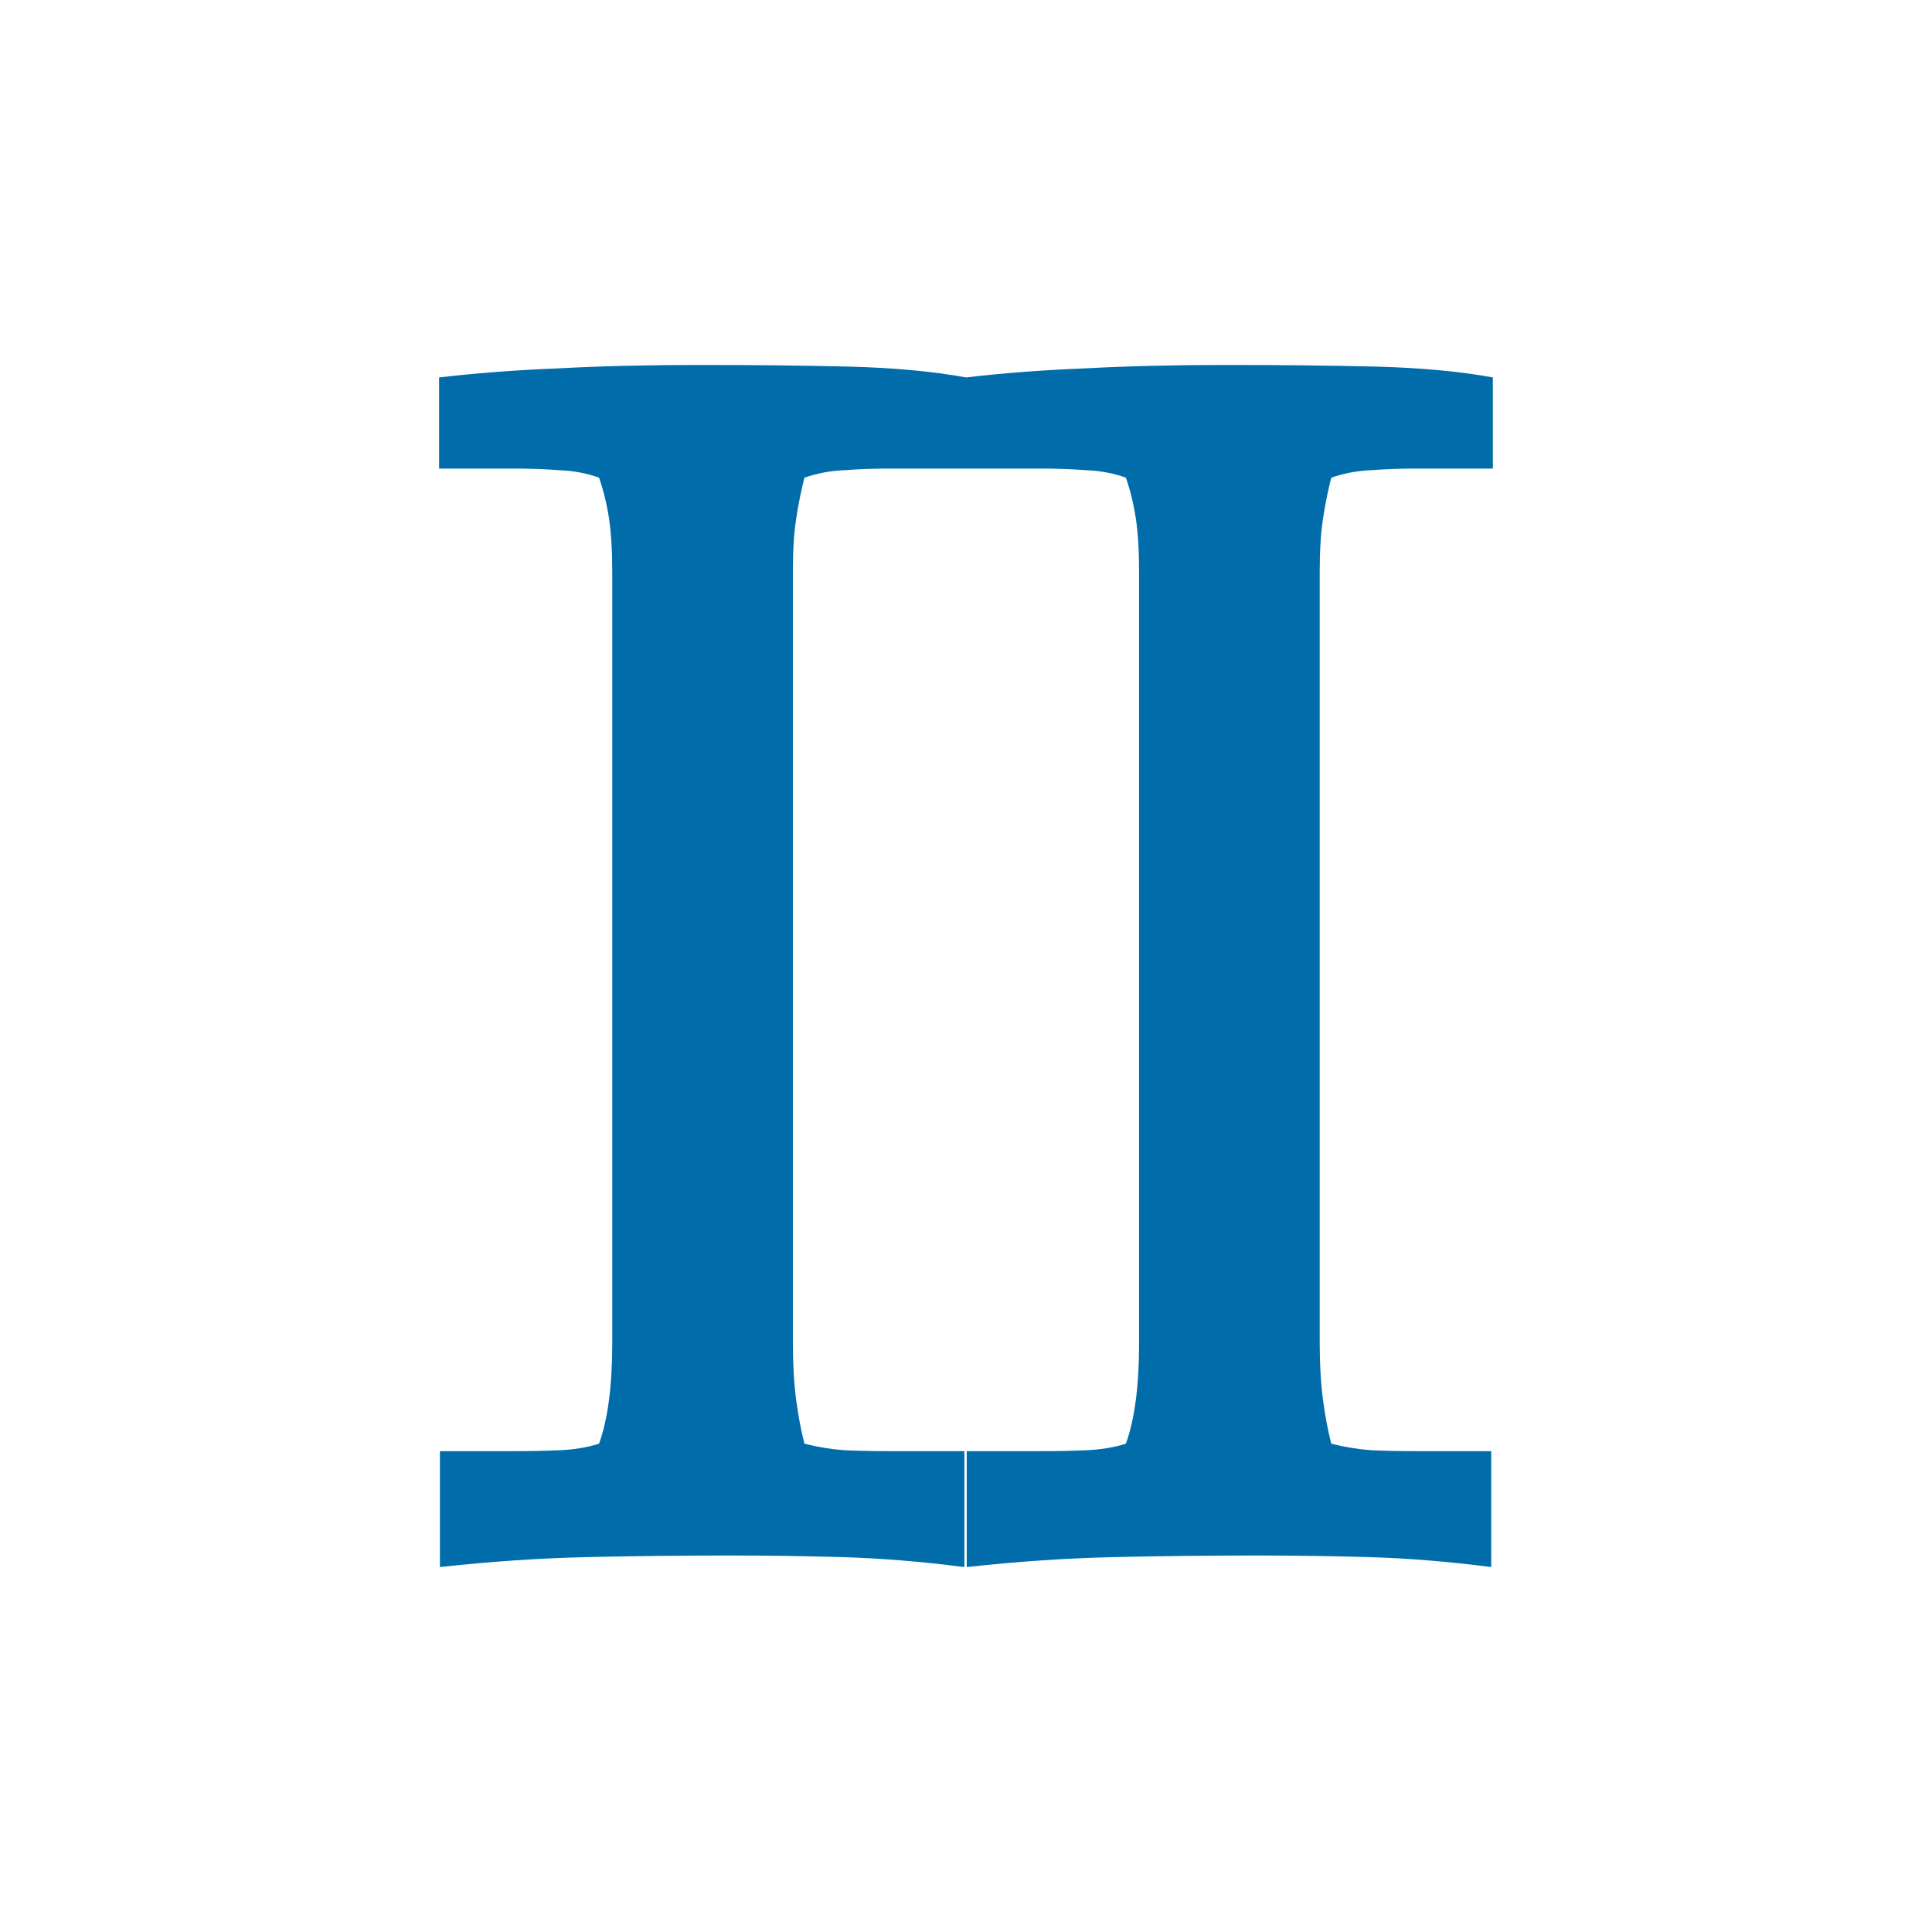 <?xml version="1.0" encoding="UTF-8" standalone="no"?>
<svg
   xmlns:dc="http://purl.org/dc/elements/1.1/"
   xmlns:cc="http://creativecommons.org/ns#"
   xmlns:rdf="http://www.w3.org/1999/02/22-rdf-syntax-ns#"
   xmlns:svg="http://www.w3.org/2000/svg"
   xmlns="http://www.w3.org/2000/svg"
   xmlns:sodipodi="http://sodipodi.sourceforge.net/DTD/sodipodi-0.dtd"
   xmlns:inkscape="http://www.inkscape.org/namespaces/inkscape"
   inkscape:version="1.0.2 (e86c870879, 2021-01-15)"
   sodipodi:docname="ciclo2-symbolic.svg"
   id="svg928"
   version="1.1"
   height="16"
   width="16">
  <defs
     id="defs932">
    <inkscape:path-effect
       effect="bspline"
       id="path-effect4769"
       is_visible="true"
       lpeversion="1"
       weight="33.333"
       steps="2"
       helper_size="0"
       apply_no_weight="true"
       apply_with_weight="true"
       only_selected="false" />
  </defs>
  <sodipodi:namedview
     inkscape:current-layer="svg928"
     inkscape:window-maximized="1"
     inkscape:window-y="27"
     inkscape:window-x="0"
     inkscape:cy="-0.25423729"
     inkscape:cx="4.7457627"
     inkscape:zoom="29.5"
     showgrid="false"
     id="namedview930"
     inkscape:window-height="1376"
     inkscape:window-width="2560"
     inkscape:pageshadow="2"
     inkscape:pageopacity="0"
     guidetolerance="10"
     gridtolerance="10"
     objecttolerance="10"
     borderopacity="1"
     bordercolor="#666666"
     pagecolor="#ffffff"
     inkscape:document-rotation="0"
     inkscape:pagecheckerboard="0" />
  <g
     aria-label="I"
     id="g1407"
     style="font-size:16.57px;line-height:1.25;fill:#006daa;fill-opacity:1;stroke-width:0.414"
     transform="matrix(0.848,0,0,0.848,-0.953,1.367)">
    <path
       d="M 5.42,12.56 H 6.14 Q 6.383,12.56 6.586,12.551 6.796,12.543 6.974,12.487 7.103,12.131 7.103,11.508 V 3.975 Q 7.103,3.659 7.071,3.449 7.039,3.239 6.974,3.053 6.796,2.988 6.586,2.98 6.383,2.964 6.14,2.964 H 5.412 V 2.074 Q 5.971,2.009 6.586,1.985 7.2,1.952 7.961,1.952 8.746,1.952 9.409,1.968 10.073,1.985 10.558,2.074 V 2.964 H 9.814 Q 9.579,2.964 9.369,2.98 9.167,2.988 8.98,3.053 8.932,3.239 8.9,3.449 8.867,3.659 8.867,3.975 V 11.483 Q 8.867,11.823 8.9,12.066 8.932,12.301 8.98,12.487 9.167,12.535 9.369,12.551 9.579,12.56 9.814,12.56 H 10.542 V 13.692 Q 9.911,13.611 9.353,13.595 8.802,13.579 8.268,13.579 7.532,13.579 6.844,13.595 6.157,13.611 5.42,13.692 Z"
       style="font-size:medium;font-family:Tienne;-inkscape-font-specification:Tienne;fill:#006daa;fill-opacity:1"
       id="path1405" />
  </g>
  <g
     aria-label="I"
     id="text64203"
     style="font-size:16.57px;line-height:1.25;fill:#006daa;fill-opacity:1;stroke-width:0.414"
     transform="matrix(0.848,0,0,0.848,3.41,1.367)">
    <path
       d="M 5.42,12.56 H 6.14 Q 6.383,12.56 6.586,12.551 6.796,12.543 6.974,12.487 7.103,12.131 7.103,11.508 V 3.975 Q 7.103,3.659 7.071,3.449 7.039,3.239 6.974,3.053 6.796,2.988 6.586,2.98 6.383,2.964 6.14,2.964 H 5.412 V 2.074 Q 5.971,2.009 6.586,1.985 7.2,1.952 7.961,1.952 8.746,1.952 9.409,1.968 10.073,1.985 10.558,2.074 V 2.964 H 9.814 Q 9.579,2.964 9.369,2.98 9.167,2.988 8.98,3.053 8.932,3.239 8.9,3.449 8.867,3.659 8.867,3.975 V 11.483 Q 8.867,11.823 8.9,12.066 8.932,12.301 8.98,12.487 9.167,12.535 9.369,12.551 9.579,12.56 9.814,12.56 H 10.542 V 13.692 Q 9.911,13.611 9.353,13.595 8.802,13.579 8.268,13.579 7.532,13.579 6.844,13.595 6.157,13.611 5.42,13.692 Z"
       style="font-size:medium;font-family:Tienne;-inkscape-font-specification:Tienne;fill:#006daa;fill-opacity:1"
       id="path72369" />
  </g>
</svg>
